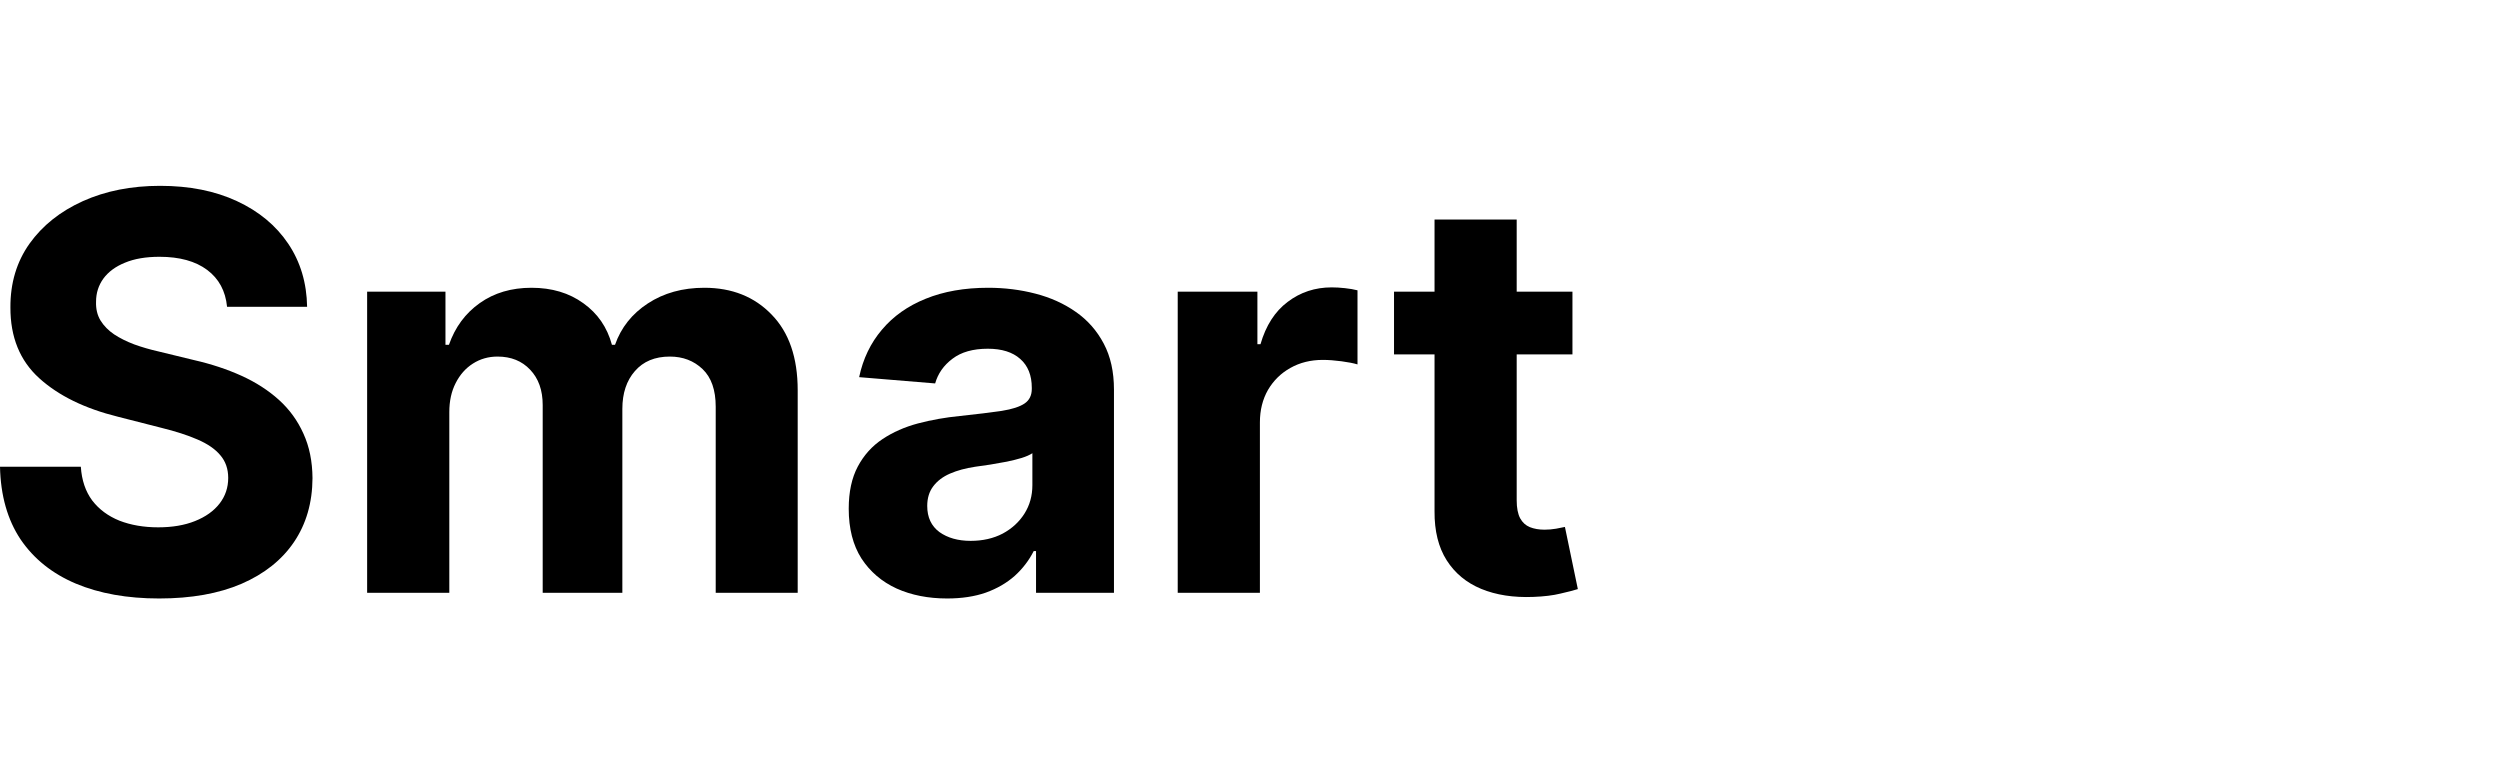 <svg width="102" height="32" viewBox="0 0 102 32" fill="none" xmlns="http://www.w3.org/2000/svg">
<path d="M9.264 12.517C9.201 11.871 8.93 11.37 8.453 11.013C7.975 10.656 7.327 10.477 6.509 10.477C5.953 10.477 5.483 10.557 5.1 10.717C4.717 10.872 4.423 11.088 4.219 11.365C4.019 11.642 3.919 11.957 3.919 12.309C3.909 12.602 3.969 12.858 4.101 13.076C4.237 13.295 4.423 13.485 4.659 13.644C4.895 13.799 5.168 13.935 5.478 14.052C5.787 14.164 6.118 14.26 6.47 14.34L7.918 14.692C8.621 14.852 9.266 15.066 9.854 15.332C10.441 15.599 10.95 15.927 11.381 16.316C11.811 16.705 12.144 17.164 12.38 17.692C12.622 18.22 12.745 18.825 12.75 19.507C12.745 20.51 12.493 21.379 11.995 22.115C11.501 22.845 10.788 23.413 9.854 23.819C8.925 24.218 7.805 24.418 6.493 24.418C5.192 24.418 4.059 24.216 3.093 23.811C2.133 23.405 1.383 22.805 0.842 22.011C0.307 21.211 0.026 20.222 0 19.043H3.298C3.334 19.593 3.489 20.051 3.762 20.419C4.04 20.782 4.41 21.056 4.872 21.243C5.339 21.424 5.866 21.515 6.454 21.515C7.031 21.515 7.532 21.43 7.957 21.259C8.387 21.088 8.72 20.851 8.957 20.547C9.193 20.243 9.311 19.894 9.311 19.499C9.311 19.131 9.203 18.822 8.988 18.572C8.778 18.321 8.469 18.108 8.059 17.932C7.655 17.756 7.159 17.596 6.572 17.452L4.817 17.004C3.458 16.668 2.385 16.143 1.598 15.428C0.811 14.714 0.42 13.751 0.425 12.541C0.42 11.549 0.679 10.682 1.204 9.941C1.734 9.2 2.461 8.621 3.384 8.205C4.308 7.79 5.357 7.582 6.532 7.582C7.729 7.582 8.773 7.79 9.665 8.205C10.562 8.621 11.26 9.2 11.758 9.941C12.257 10.682 12.514 11.541 12.53 12.517H9.264Z" fill="black"/>
<path d="M14.979 24.186V11.901H18.175V14.068H18.317C18.568 13.348 18.988 12.781 19.576 12.365C20.163 11.949 20.866 11.741 21.685 11.741C22.514 11.741 23.22 11.951 23.802 12.373C24.385 12.789 24.773 13.354 24.967 14.068H25.093C25.34 13.364 25.786 12.802 26.431 12.381C27.082 11.954 27.85 11.741 28.737 11.741C29.865 11.741 30.781 12.106 31.484 12.837C32.192 13.562 32.546 14.591 32.546 15.924V24.186H29.201V16.596C29.201 15.913 29.023 15.401 28.666 15.06C28.309 14.719 27.863 14.548 27.328 14.548C26.72 14.548 26.245 14.746 25.904 15.14C25.563 15.529 25.392 16.044 25.392 16.684V24.186H22.142V16.524C22.142 15.921 21.971 15.441 21.63 15.084C21.294 14.727 20.851 14.548 20.3 14.548C19.927 14.548 19.591 14.644 19.292 14.836C18.999 15.023 18.765 15.287 18.592 15.628C18.419 15.964 18.332 16.359 18.332 16.812V24.186H14.979Z" fill="black"/>
<path d="M38.642 24.418C37.871 24.418 37.183 24.282 36.58 24.011C35.977 23.733 35.499 23.325 35.148 22.787C34.801 22.243 34.628 21.566 34.628 20.755C34.628 20.073 34.751 19.499 34.998 19.035C35.245 18.572 35.58 18.198 36.005 17.916C36.43 17.633 36.913 17.42 37.453 17.276C37.999 17.132 38.571 17.03 39.169 16.972C39.872 16.897 40.439 16.828 40.869 16.764C41.3 16.695 41.612 16.593 41.806 16.46C42 16.327 42.097 16.129 42.097 15.868V15.82C42.097 15.313 41.94 14.921 41.625 14.644C41.315 14.367 40.874 14.228 40.303 14.228C39.699 14.228 39.219 14.364 38.862 14.636C38.505 14.903 38.269 15.239 38.154 15.644L35.053 15.388C35.21 14.642 35.52 13.996 35.982 13.453C36.444 12.903 37.039 12.482 37.768 12.189C38.503 11.89 39.353 11.741 40.318 11.741C40.99 11.741 41.633 11.821 42.247 11.981C42.866 12.141 43.414 12.389 43.892 12.725C44.374 13.06 44.755 13.492 45.033 14.02C45.311 14.543 45.45 15.169 45.45 15.9V24.186H42.27V22.483H42.176C41.982 22.867 41.722 23.205 41.397 23.499C41.071 23.787 40.68 24.013 40.224 24.178C39.767 24.338 39.24 24.418 38.642 24.418ZM39.602 22.067C40.095 22.067 40.531 21.968 40.909 21.771C41.286 21.568 41.583 21.296 41.798 20.955C42.013 20.614 42.121 20.227 42.121 19.795V18.491C42.016 18.561 41.871 18.625 41.688 18.683C41.509 18.737 41.307 18.788 41.082 18.835C40.856 18.878 40.63 18.918 40.405 18.955C40.179 18.987 39.975 19.017 39.791 19.043C39.398 19.102 39.054 19.195 38.76 19.323C38.466 19.451 38.238 19.625 38.075 19.843C37.913 20.057 37.831 20.323 37.831 20.643C37.831 21.107 37.997 21.462 38.327 21.707C38.663 21.947 39.088 22.067 39.602 22.067Z" fill="black"/>
<path d="M48.051 24.186V11.901H51.302V14.044H51.428C51.648 13.282 52.018 12.706 52.537 12.317C53.057 11.922 53.655 11.725 54.332 11.725C54.5 11.725 54.681 11.735 54.875 11.757C55.069 11.778 55.239 11.807 55.386 11.845V14.868C55.229 14.82 55.011 14.777 54.733 14.74C54.455 14.703 54.2 14.684 53.97 14.684C53.476 14.684 53.036 14.793 52.647 15.012C52.264 15.226 51.96 15.524 51.734 15.908C51.514 16.292 51.404 16.735 51.404 17.236V24.186H48.051Z" fill="black"/>
<path d="M64.156 11.901V14.46H56.876V11.901H64.156ZM58.529 8.957H61.881V20.411C61.881 20.726 61.929 20.971 62.023 21.147C62.117 21.318 62.249 21.438 62.417 21.507C62.59 21.576 62.789 21.611 63.015 21.611C63.172 21.611 63.33 21.598 63.487 21.571C63.644 21.539 63.765 21.515 63.849 21.499L64.376 24.035C64.208 24.088 63.972 24.149 63.668 24.218C63.364 24.293 62.994 24.338 62.558 24.354C61.75 24.386 61.042 24.277 60.433 24.026C59.83 23.776 59.36 23.387 59.024 22.859C58.689 22.331 58.523 21.664 58.529 20.859V8.957Z" fill="black"/>
</svg>
